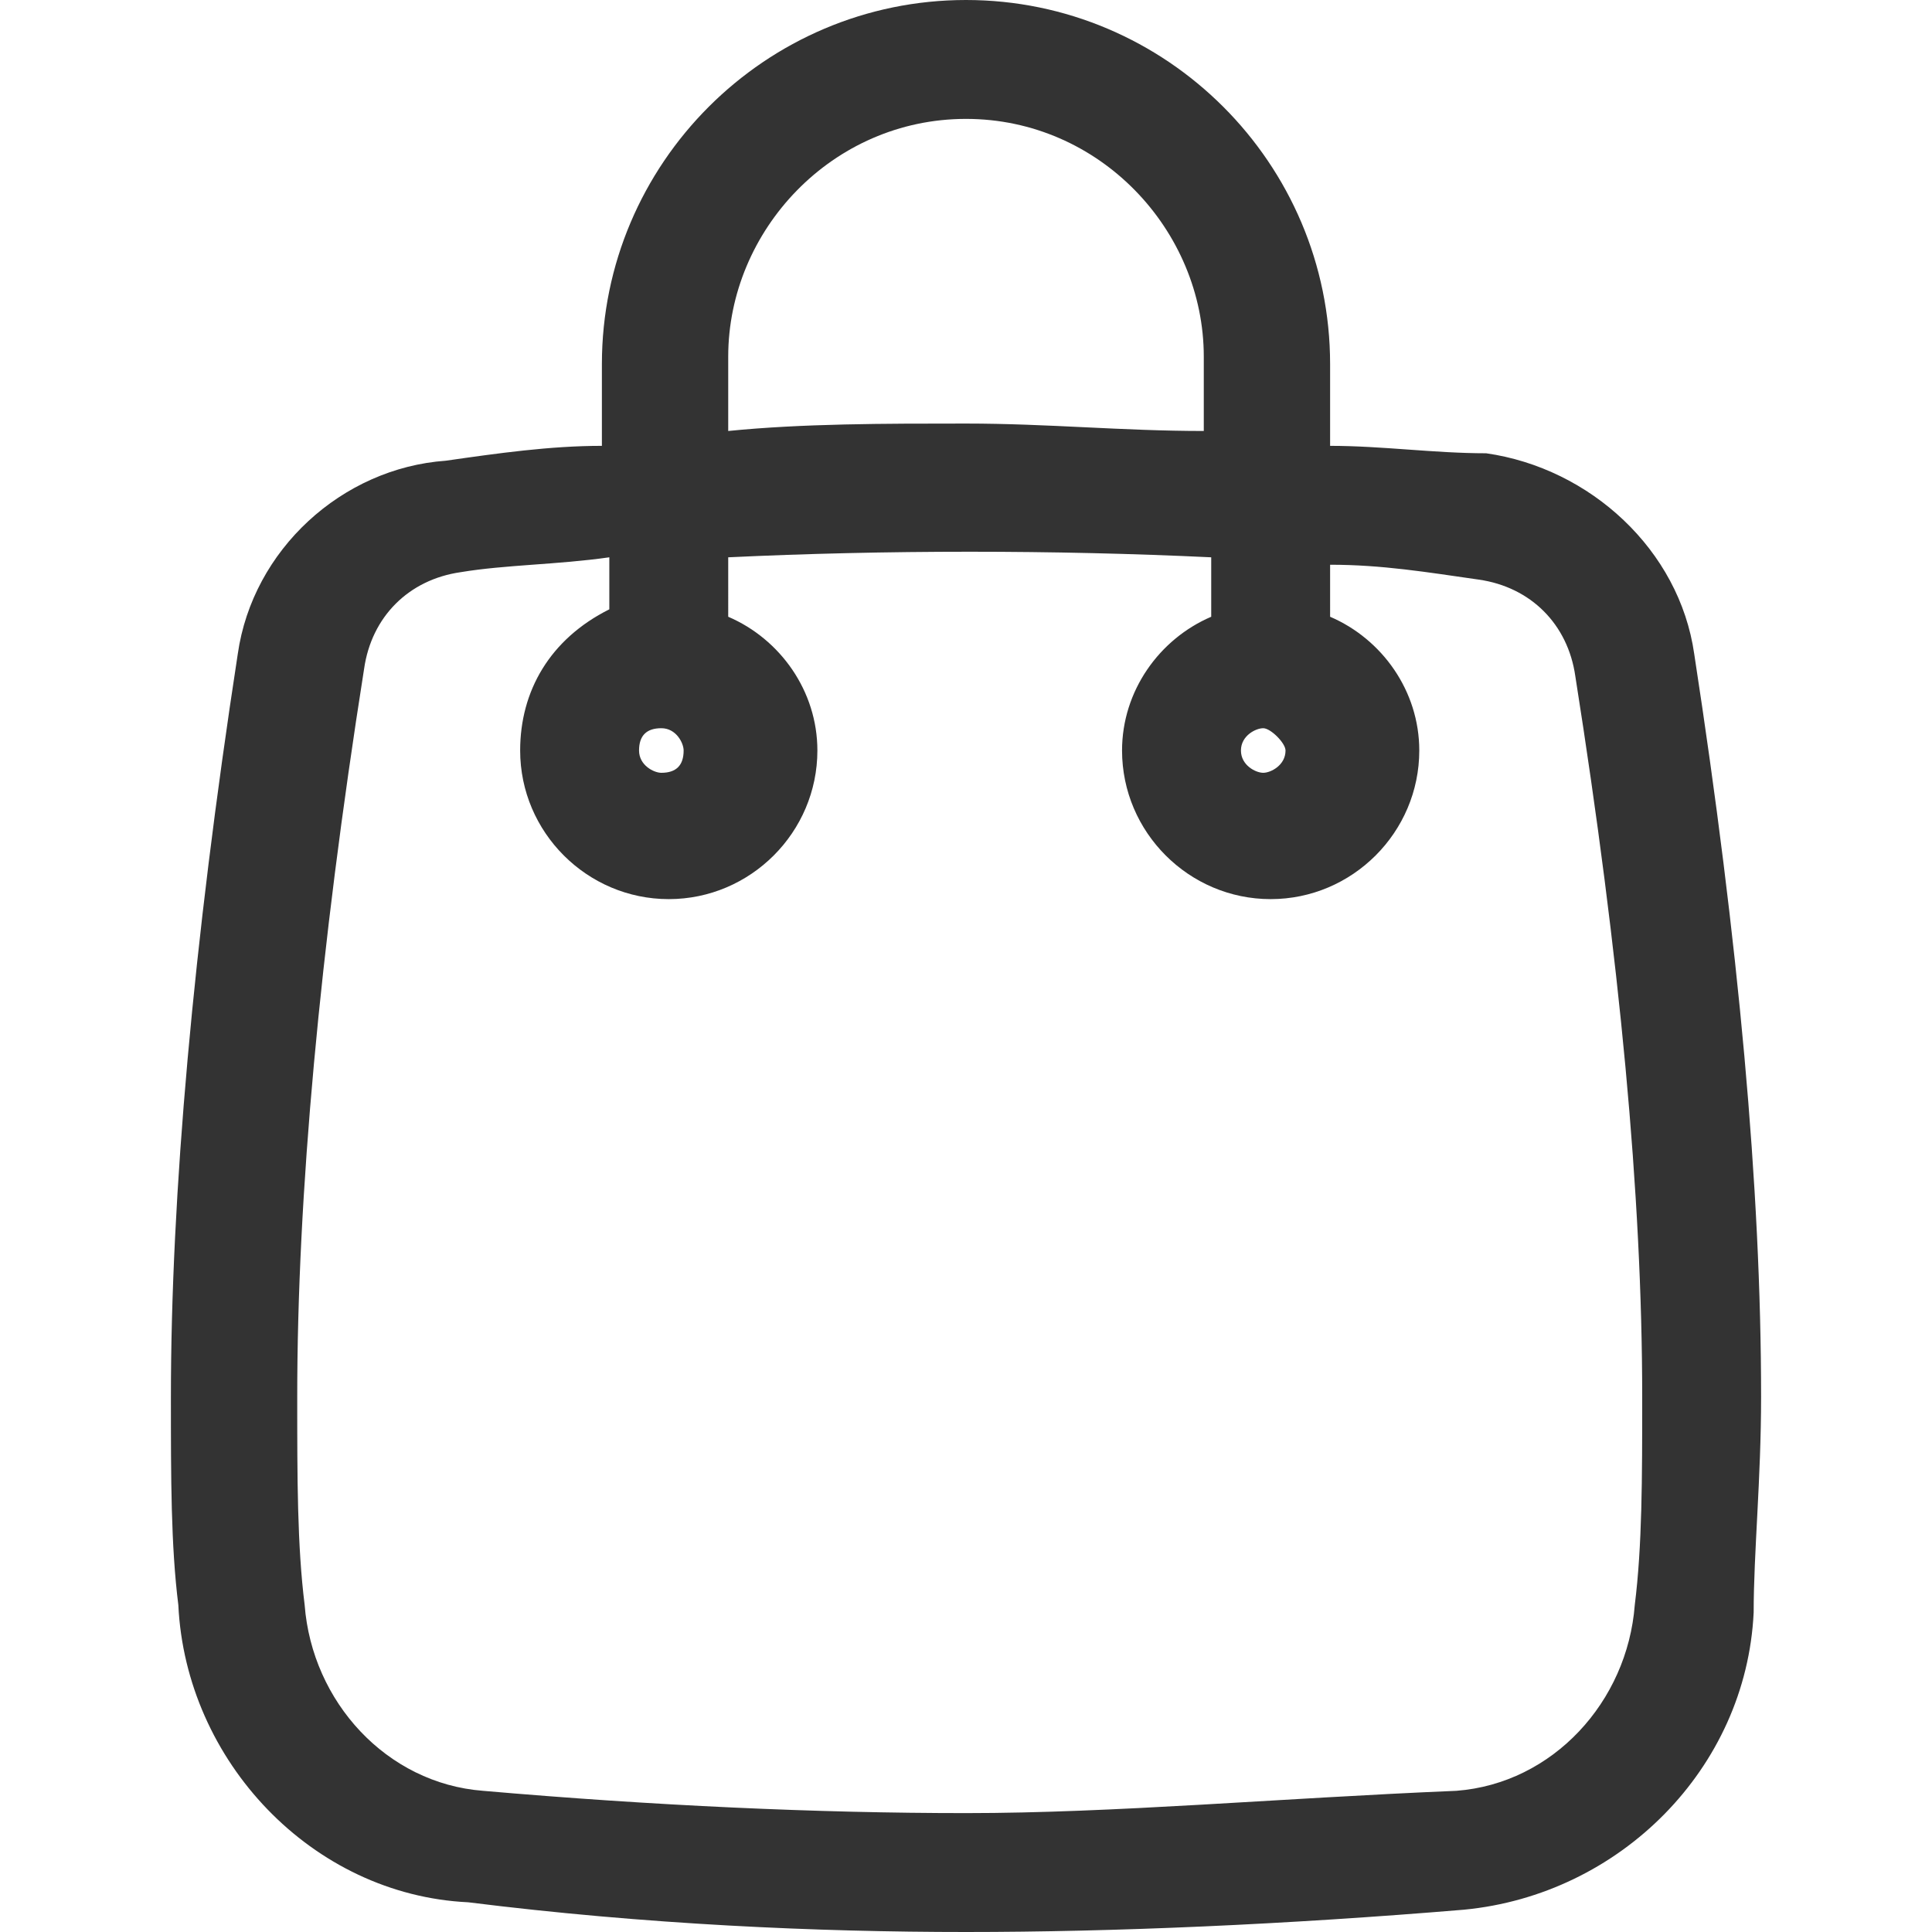 <?xml version="1.0" encoding="utf-8"?>
<!-- Generator: Adobe Illustrator 23.0.4, SVG Export Plug-In . SVG Version: 6.00 Build 0)  -->
<svg version="1.1" id="Calque_1" xmlns="http://www.w3.org/2000/svg" xmlns:xlink="http://www.w3.org/1999/xlink" x="0px" y="0px"
	 viewBox="0 0 26 26" style="enable-background:new 0 0 26 26;" xml:space="preserve">
<style type="text/css">
	.st0{fill:#333333;}
</style>
<path class="st0" d="M22.8,8.8c-0.2-1.4-1.4-2.5-2.8-2.7C19.3,6.1,18.6,6,17.9,6V4.9C17.9,2.2,15.7,0,13,0S8.1,2.2,8.1,4.9V6
	C7.4,6,6.7,6.1,6,6.2C4.6,6.3,3.4,7.4,3.2,8.8c-0.6,3.9-0.9,7.3-0.9,10c0,1.1,0,2,0.1,2.8c0.1,2.1,1.8,3.9,3.9,4
	C8.7,25.9,11,26,13,26c2,0,4.3-0.1,6.7-0.3c2.1-0.2,3.8-1.9,3.9-4c0-0.8,0.1-1.8,0.1-2.9C23.7,16,23.4,12.7,22.8,8.8z M13,24.4
	c-2,0-4.2-0.1-6.5-0.3c-1.3-0.1-2.3-1.2-2.4-2.5C4,20.8,4,19.9,4,18.8c0-2.7,0.3-6,0.9-9.8c0.1-0.7,0.6-1.2,1.3-1.3
	c0.6-0.1,1.3-0.1,2-0.2v0.7C7.4,8.6,7,9.3,7,10.1c0,1.1,0.9,2,2,2s2-0.9,2-2c0-0.8-0.5-1.5-1.2-1.8V7.5c2.1-0.1,4.4-0.1,6.5,0v0.8
	c-0.7,0.3-1.2,1-1.2,1.8c0,1.1,0.9,2,2,2c1.1,0,2-0.9,2-2c0-0.8-0.5-1.5-1.2-1.8V7.6c0.7,0,1.3,0.1,2,0.2c0.7,0.1,1.2,0.6,1.3,1.3
	c0.6,3.8,0.9,7,0.9,9.7c0,1.1,0,2-0.1,2.8c-0.1,1.3-1.1,2.4-2.4,2.5C17.2,24.2,15,24.4,13,24.4z M16.7,10.1c0-0.2,0.2-0.3,0.3-0.3
	s0.3,0.2,0.3,0.3c0,0.2-0.2,0.3-0.3,0.3S16.7,10.3,16.7,10.1z M13,1.6c1.8,0,3.2,1.5,3.2,3.2v1c-1.1,0-2.1-0.1-3.2-0.1
	c-1.1,0-2.2,0-3.2,0.1v-1C9.8,3.1,11.2,1.6,13,1.6z M8.6,10.1c0-0.2,0.1-0.3,0.3-0.3c0.2,0,0.3,0.2,0.3,0.3c0,0.2-0.1,0.3-0.3,0.3
	C8.8,10.4,8.6,10.3,8.6,10.1z"/>
</svg>

